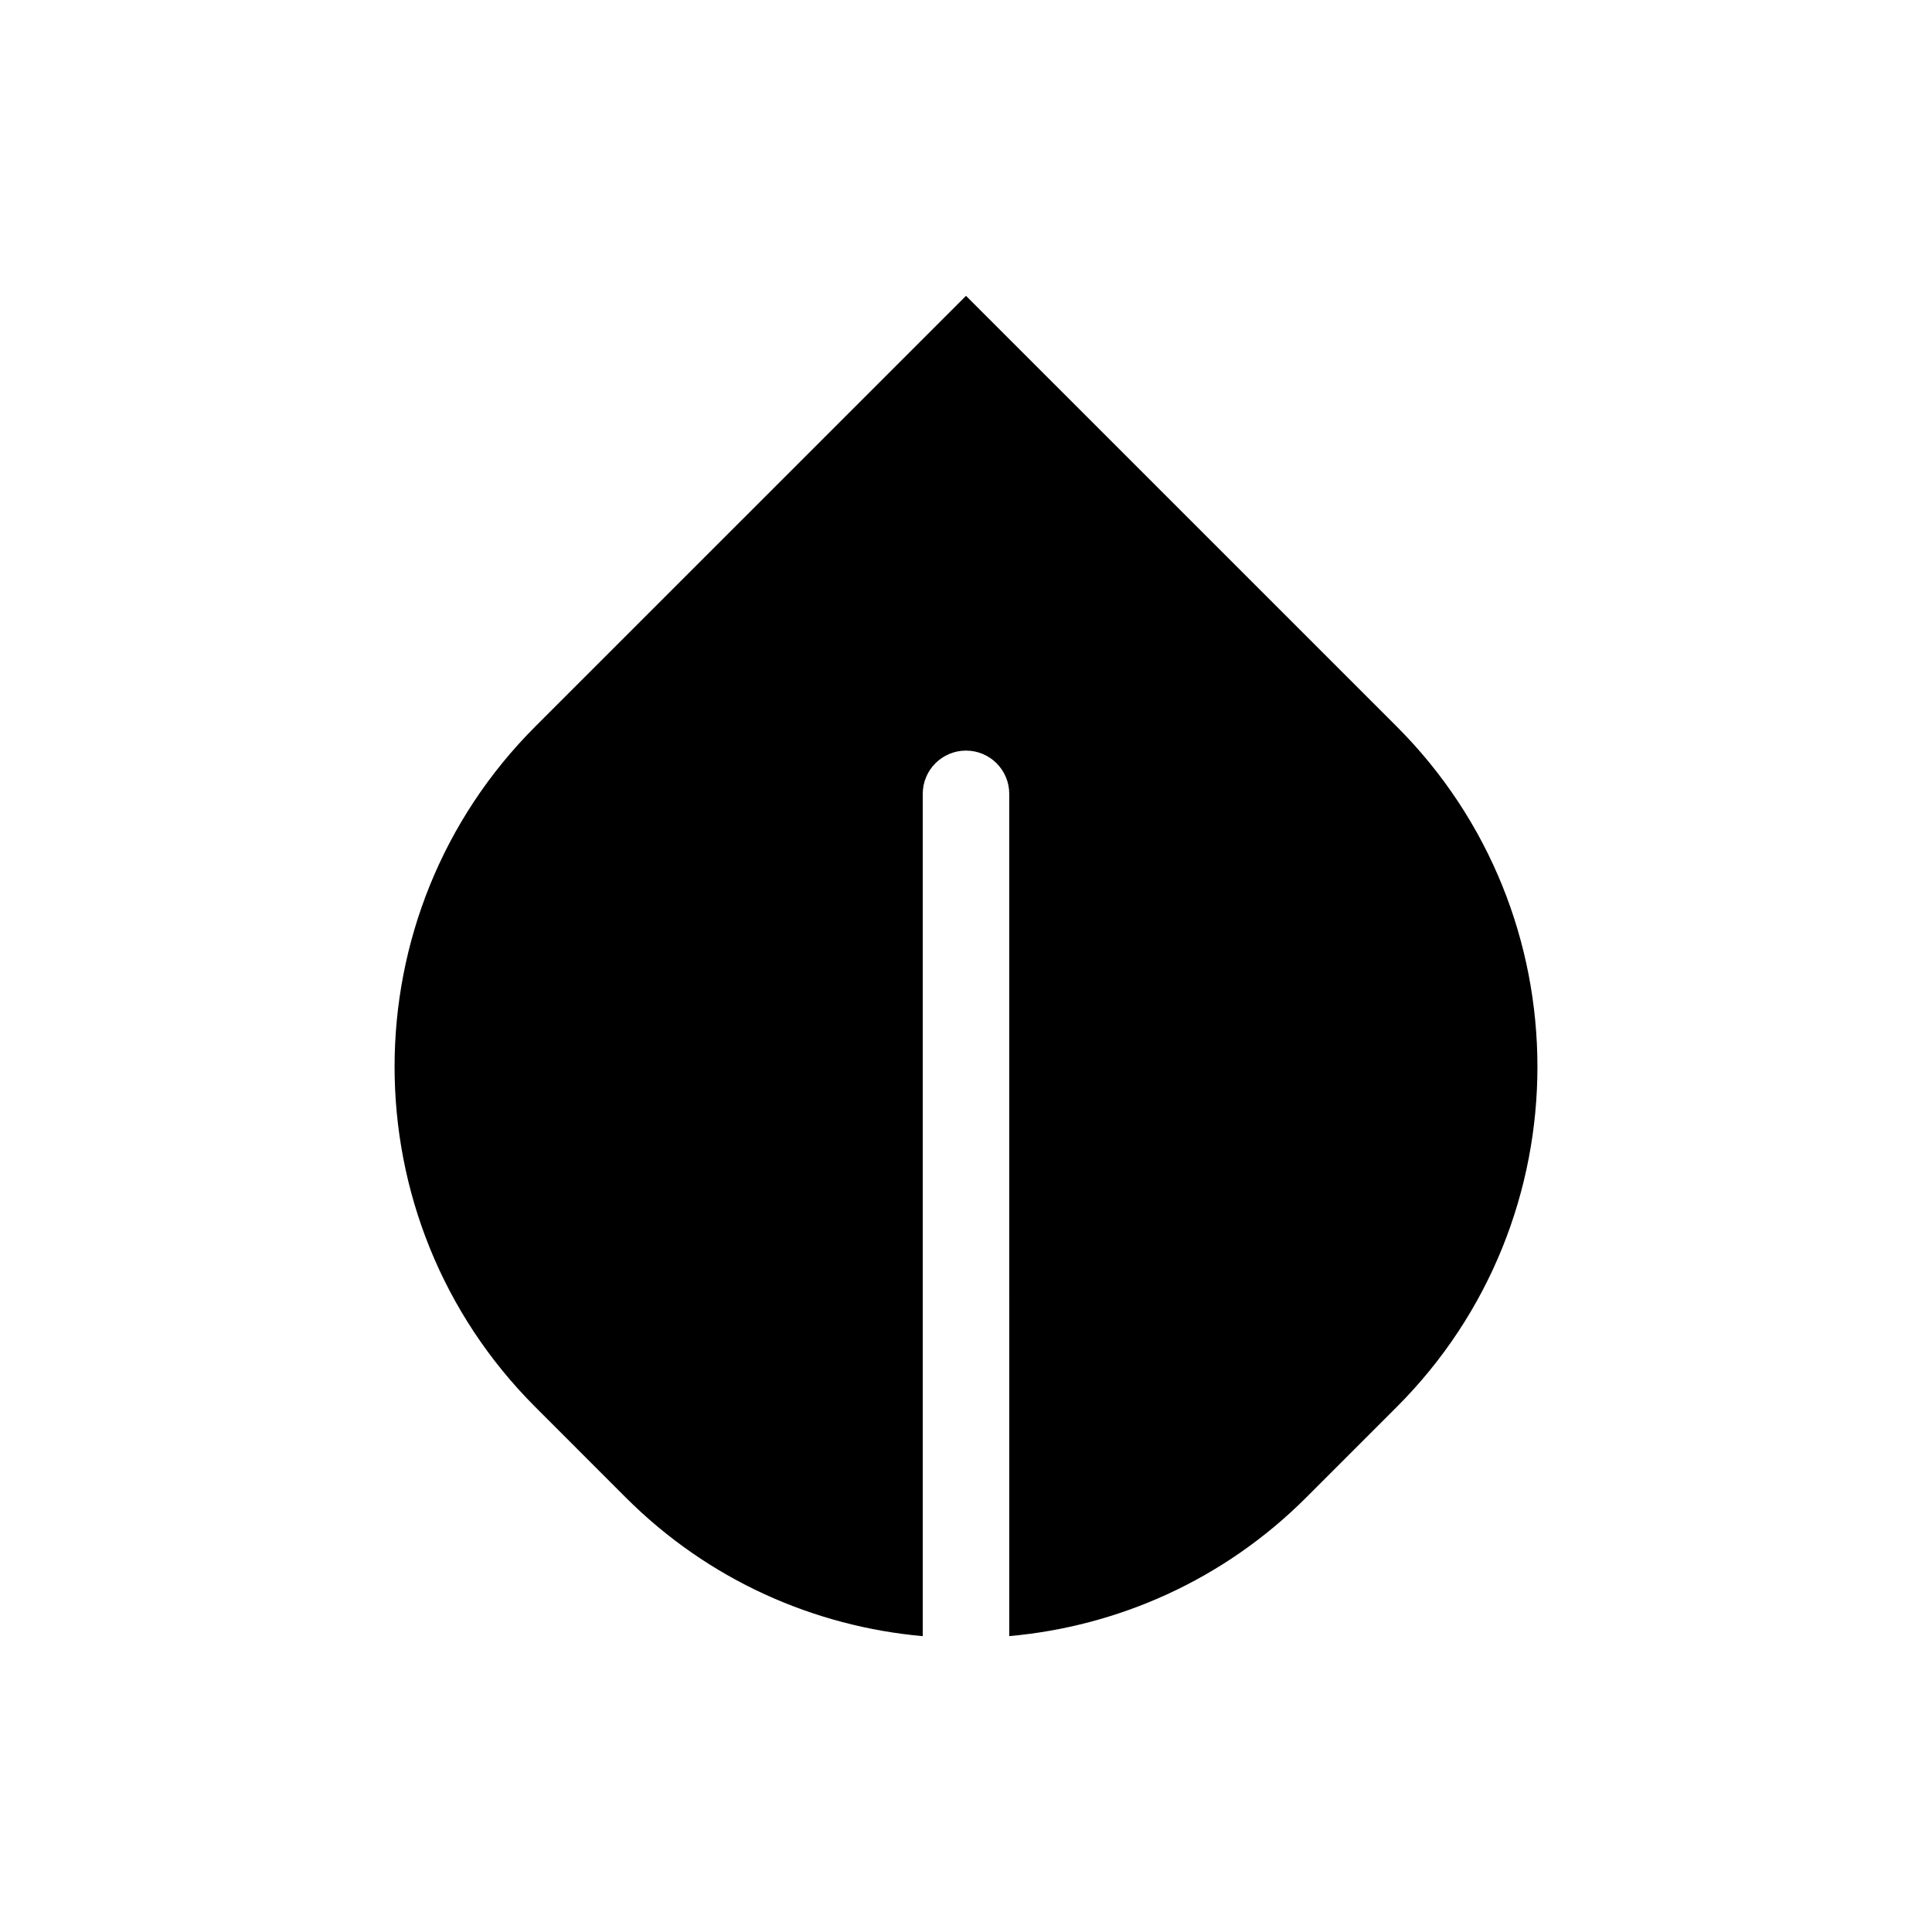<?xml version="1.0" encoding="UTF-8"?>
<!-- Uploaded to: ICON Repo, www.iconrepo.com, Generator: ICON Repo Mixer Tools -->
<svg fill="#000000" width="800px" height="800px" version="1.1" viewBox="144 144 512 512" xmlns="http://www.w3.org/2000/svg">
 <path d="m309.84 540.86c21.945 21.945 49.969 34.168 78.699 36.738v-223.22c0-6.328 5.133-11.461 11.461-11.461s11.461 5.133 11.461 11.461l0.004 223.21c28.73-2.57 56.754-14.793 78.699-36.738l23.988-23.988c49.711-49.711 49.711-130.61 0-180.32l-114.15-114.14-114.15 114.14c-49.711 49.711-49.711 130.61 0 180.32z"/>
</svg>